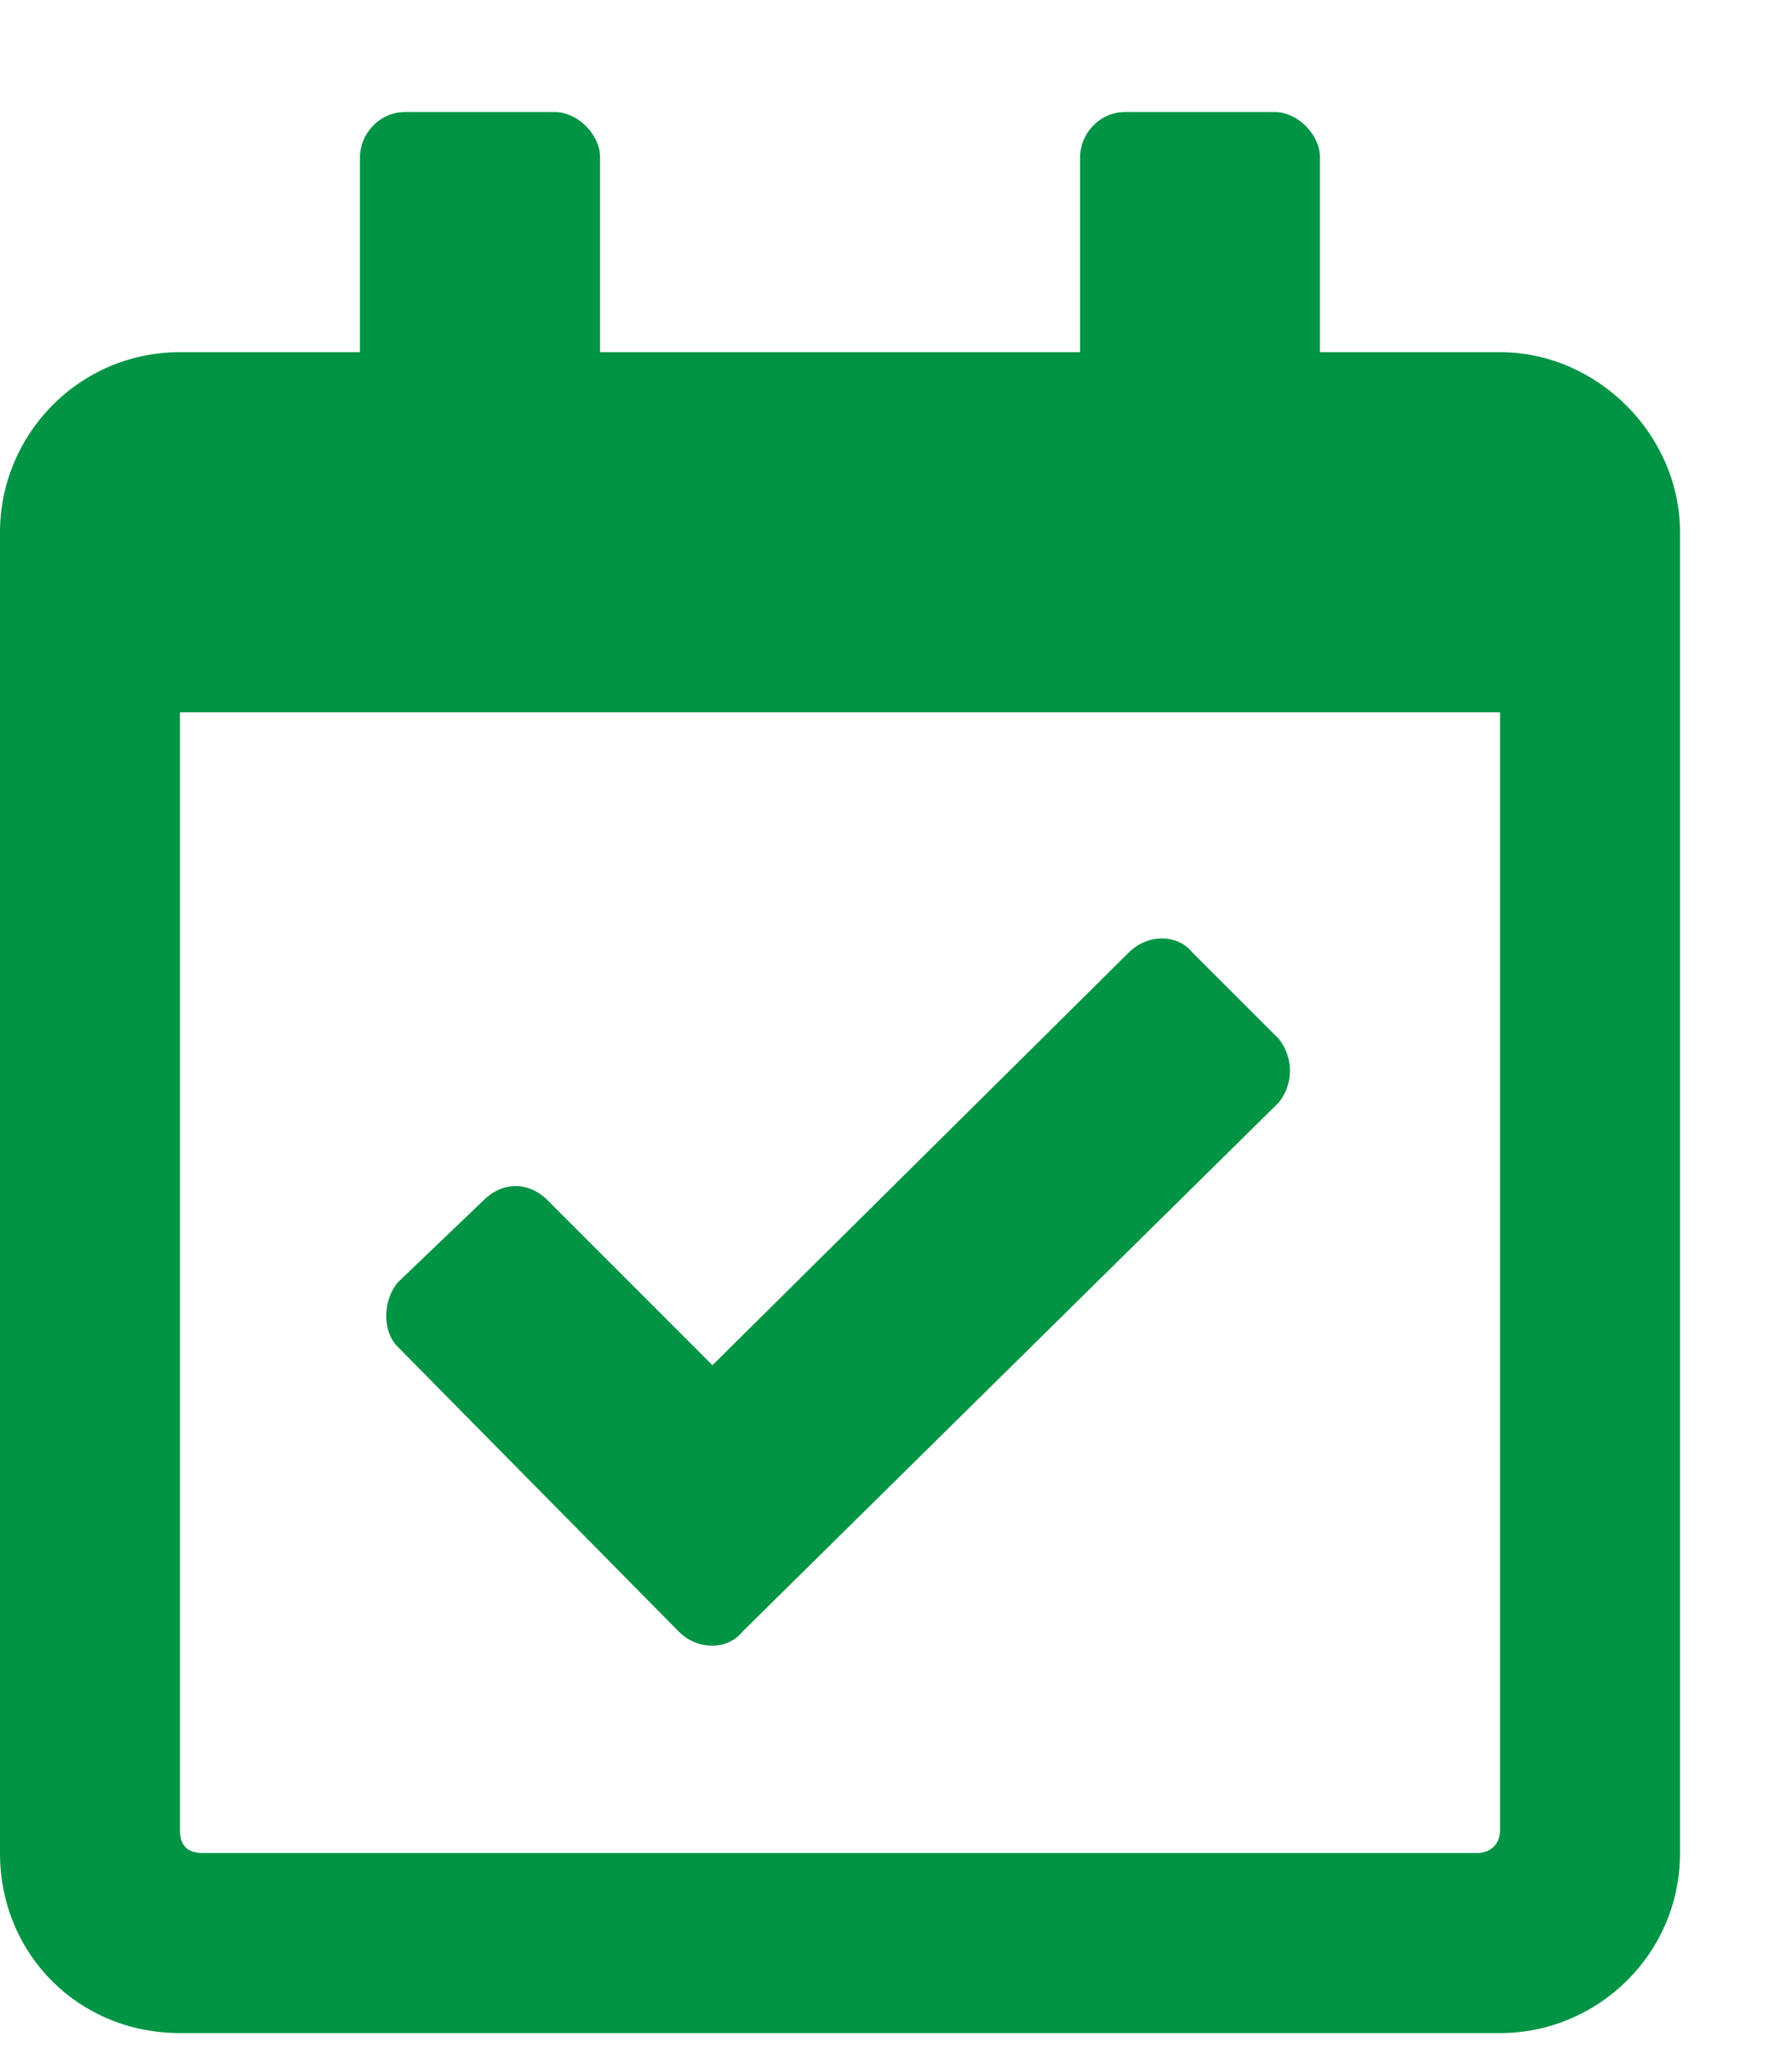 <svg width="14" height="16" viewBox="0 0 14 16" fill="none" xmlns="http://www.w3.org/2000/svg">
<path d="M11.719 2.75C12.48 2.75 13.125 3.395 13.125 4.156V14.469C13.125 15.26 12.48 15.875 11.719 15.875H1.406C0.615 15.875 0 15.26 0 14.469V4.156C0 3.395 0.615 2.75 1.406 2.75H2.812V1.227C2.812 1.051 2.959 0.875 3.164 0.875H4.336C4.512 0.875 4.688 1.051 4.688 1.227V2.75H8.438V1.227C8.438 1.051 8.584 0.875 8.789 0.875H9.961C10.137 0.875 10.312 1.051 10.312 1.227V2.75H11.719ZM11.543 14.469C11.631 14.469 11.719 14.41 11.719 14.293V5.562H1.406V14.293C1.406 14.41 1.465 14.469 1.582 14.469H11.543ZM9.99 8.609L5.801 12.74C5.684 12.887 5.449 12.887 5.303 12.74L3.105 10.514C2.988 10.396 2.988 10.162 3.105 10.016L3.779 9.371C3.926 9.225 4.131 9.225 4.277 9.371L5.566 10.66L8.818 7.438C8.965 7.291 9.199 7.291 9.316 7.438L9.99 8.111C10.107 8.258 10.107 8.463 9.99 8.609Z" fill="#009444"/>
</svg>
